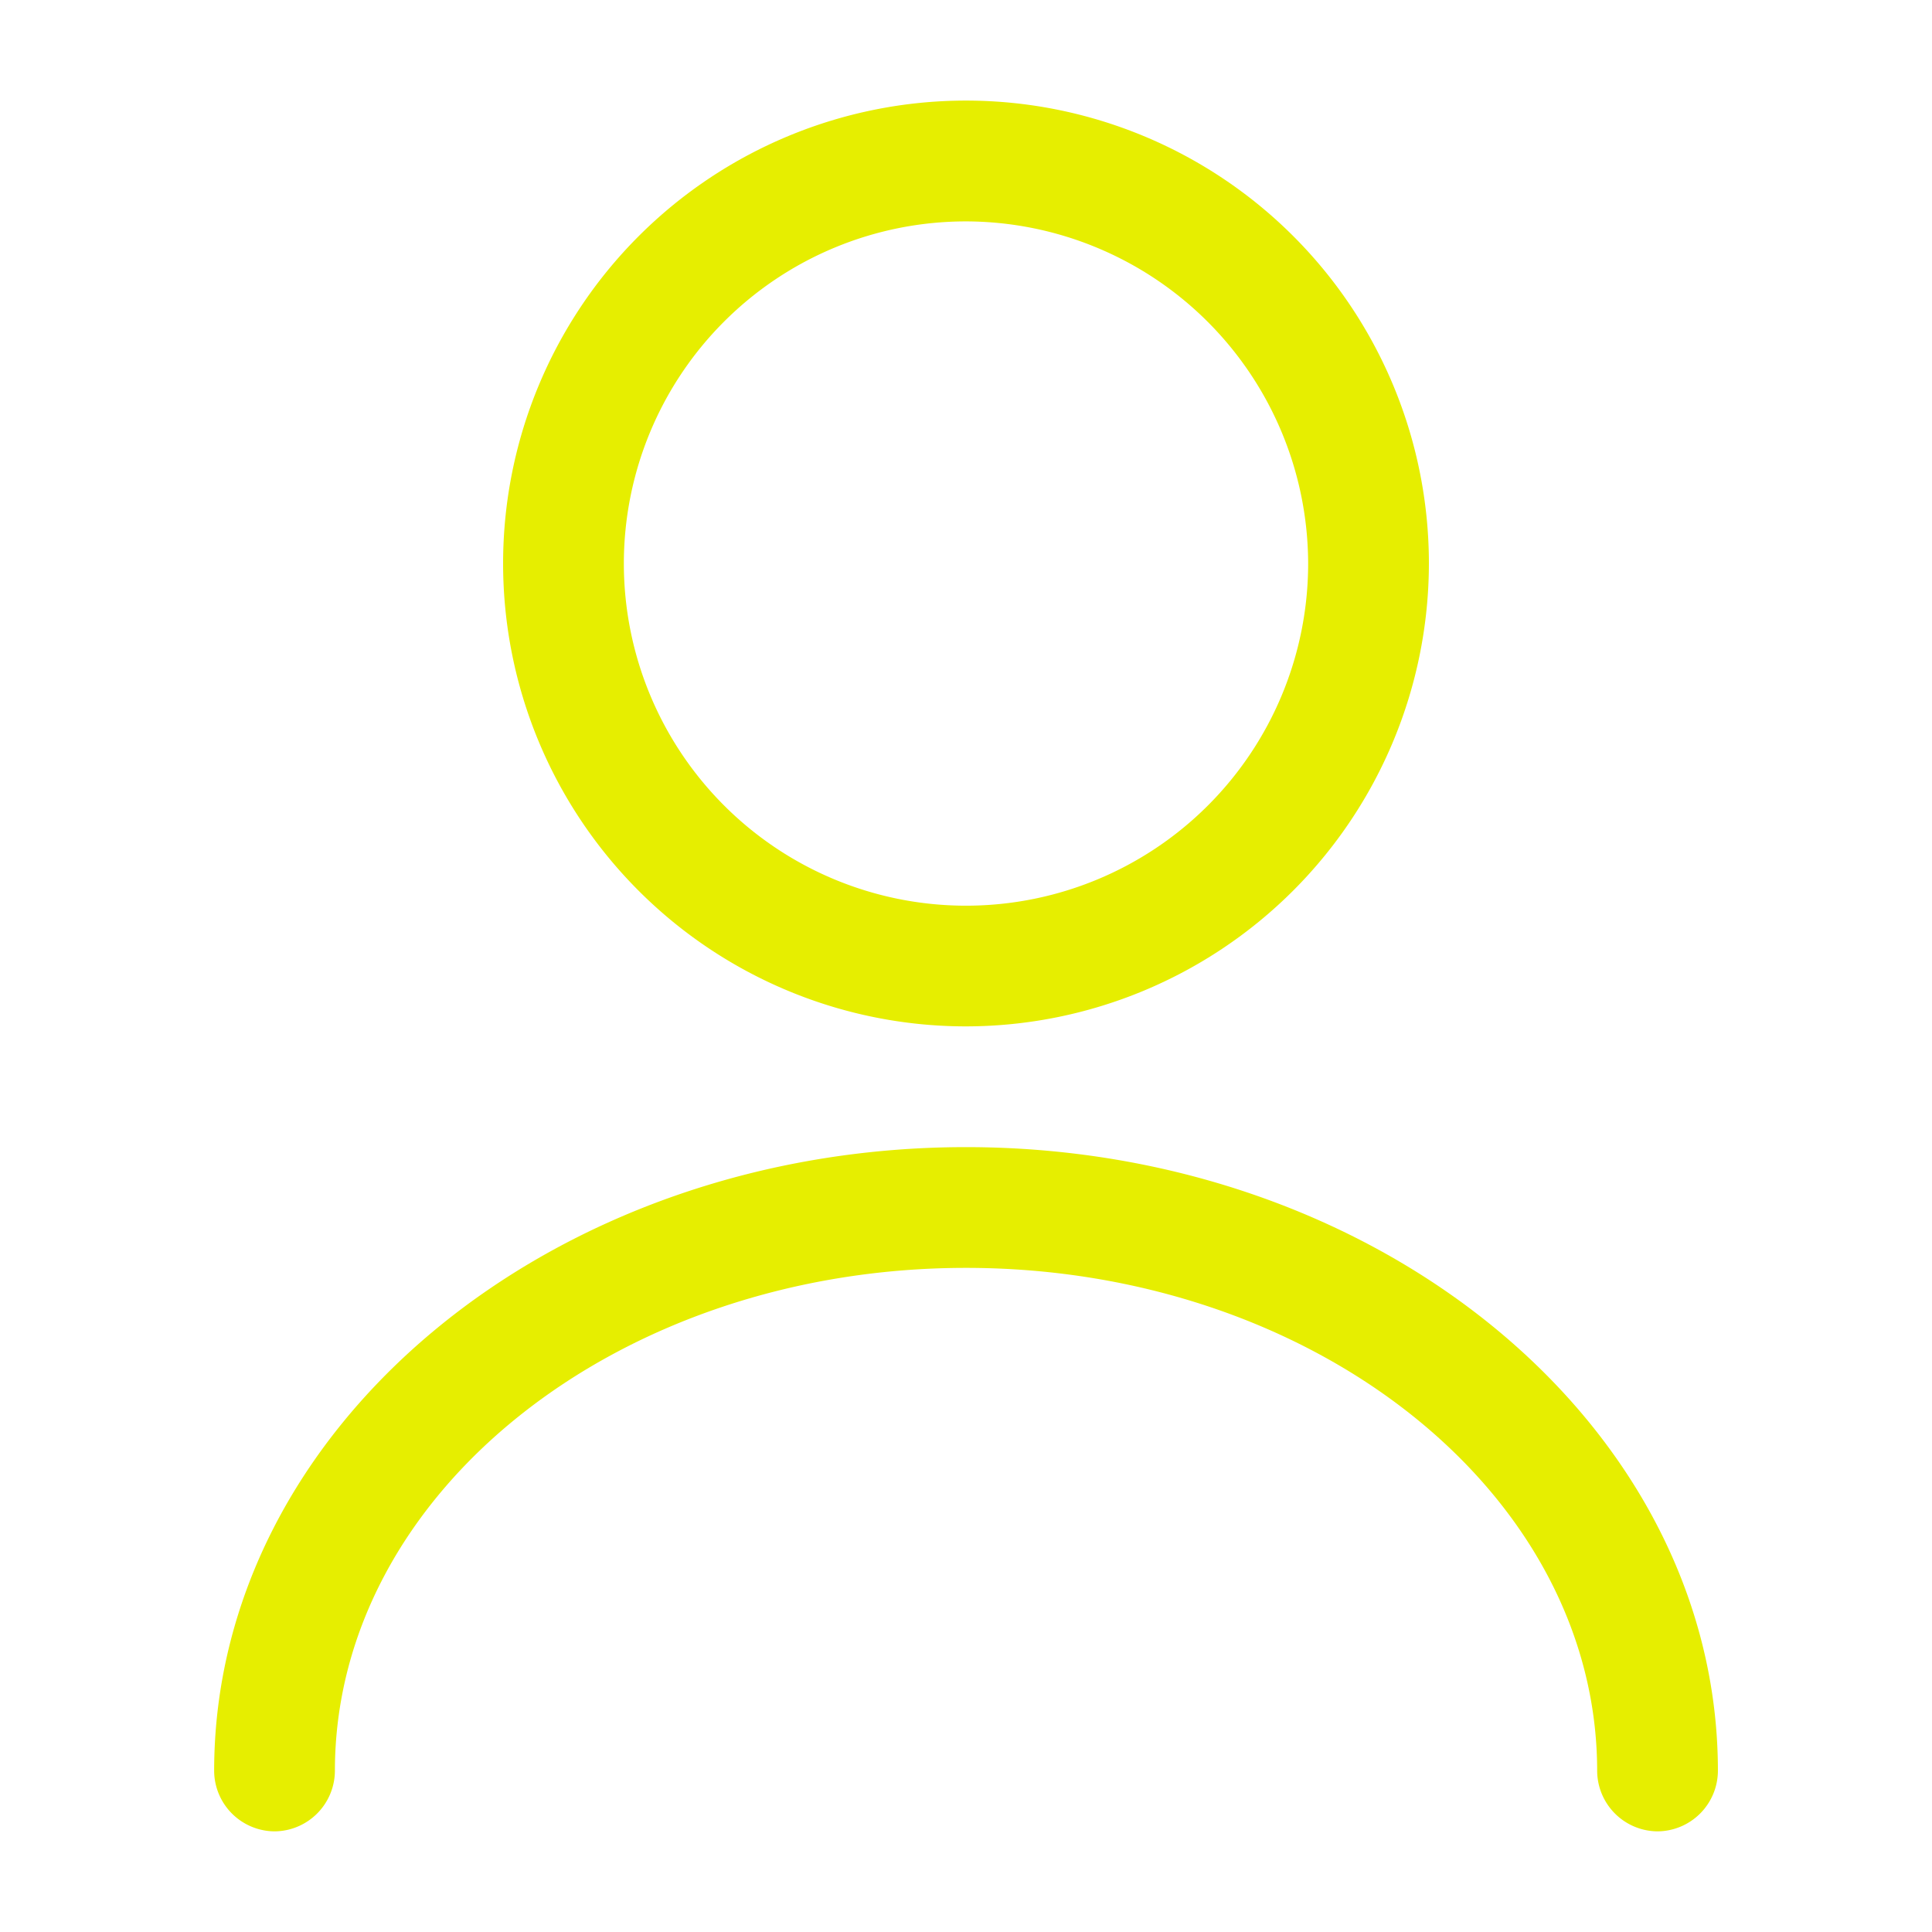<svg xmlns="http://www.w3.org/2000/svg" width="32" height="32" viewBox="0 0 32 32">
  <g id="vuesax_outline_user" data-name="vuesax/outline/user" transform="translate(-108 -188)">
    <g id="user" transform="translate(108 188)">
      <path id="Vector" d="M7.667,15.333a7.667,7.667,0,1,1,7.667-7.667A7.676,7.676,0,0,1,7.667,15.333ZM7.667,2a5.667,5.667,0,1,0,5.667,5.667A5.679,5.679,0,0,0,7.667,2Z" transform="translate(8.333 1.667)" fill="#e6ee00"/>
      <path id="Vector-2" data-name="Vector" d="M23.907,11.333a1.007,1.007,0,0,1-1-1C22.907,5.733,18.213,2,12.453,2S2,5.733,2,10.333a1.007,1.007,0,0,1-1,1,1.007,1.007,0,0,1-1-1C0,4.64,5.587,0,12.453,0S24.907,4.64,24.907,10.333A1.007,1.007,0,0,1,23.907,11.333Z" transform="translate(3.547 19)" fill="#e6ee00"/>
      <path id="Vector-3" data-name="Vector" d="M0,0H32V32H0Z" fill="none" opacity="0"/>
    </g>
  </g>
</svg>
